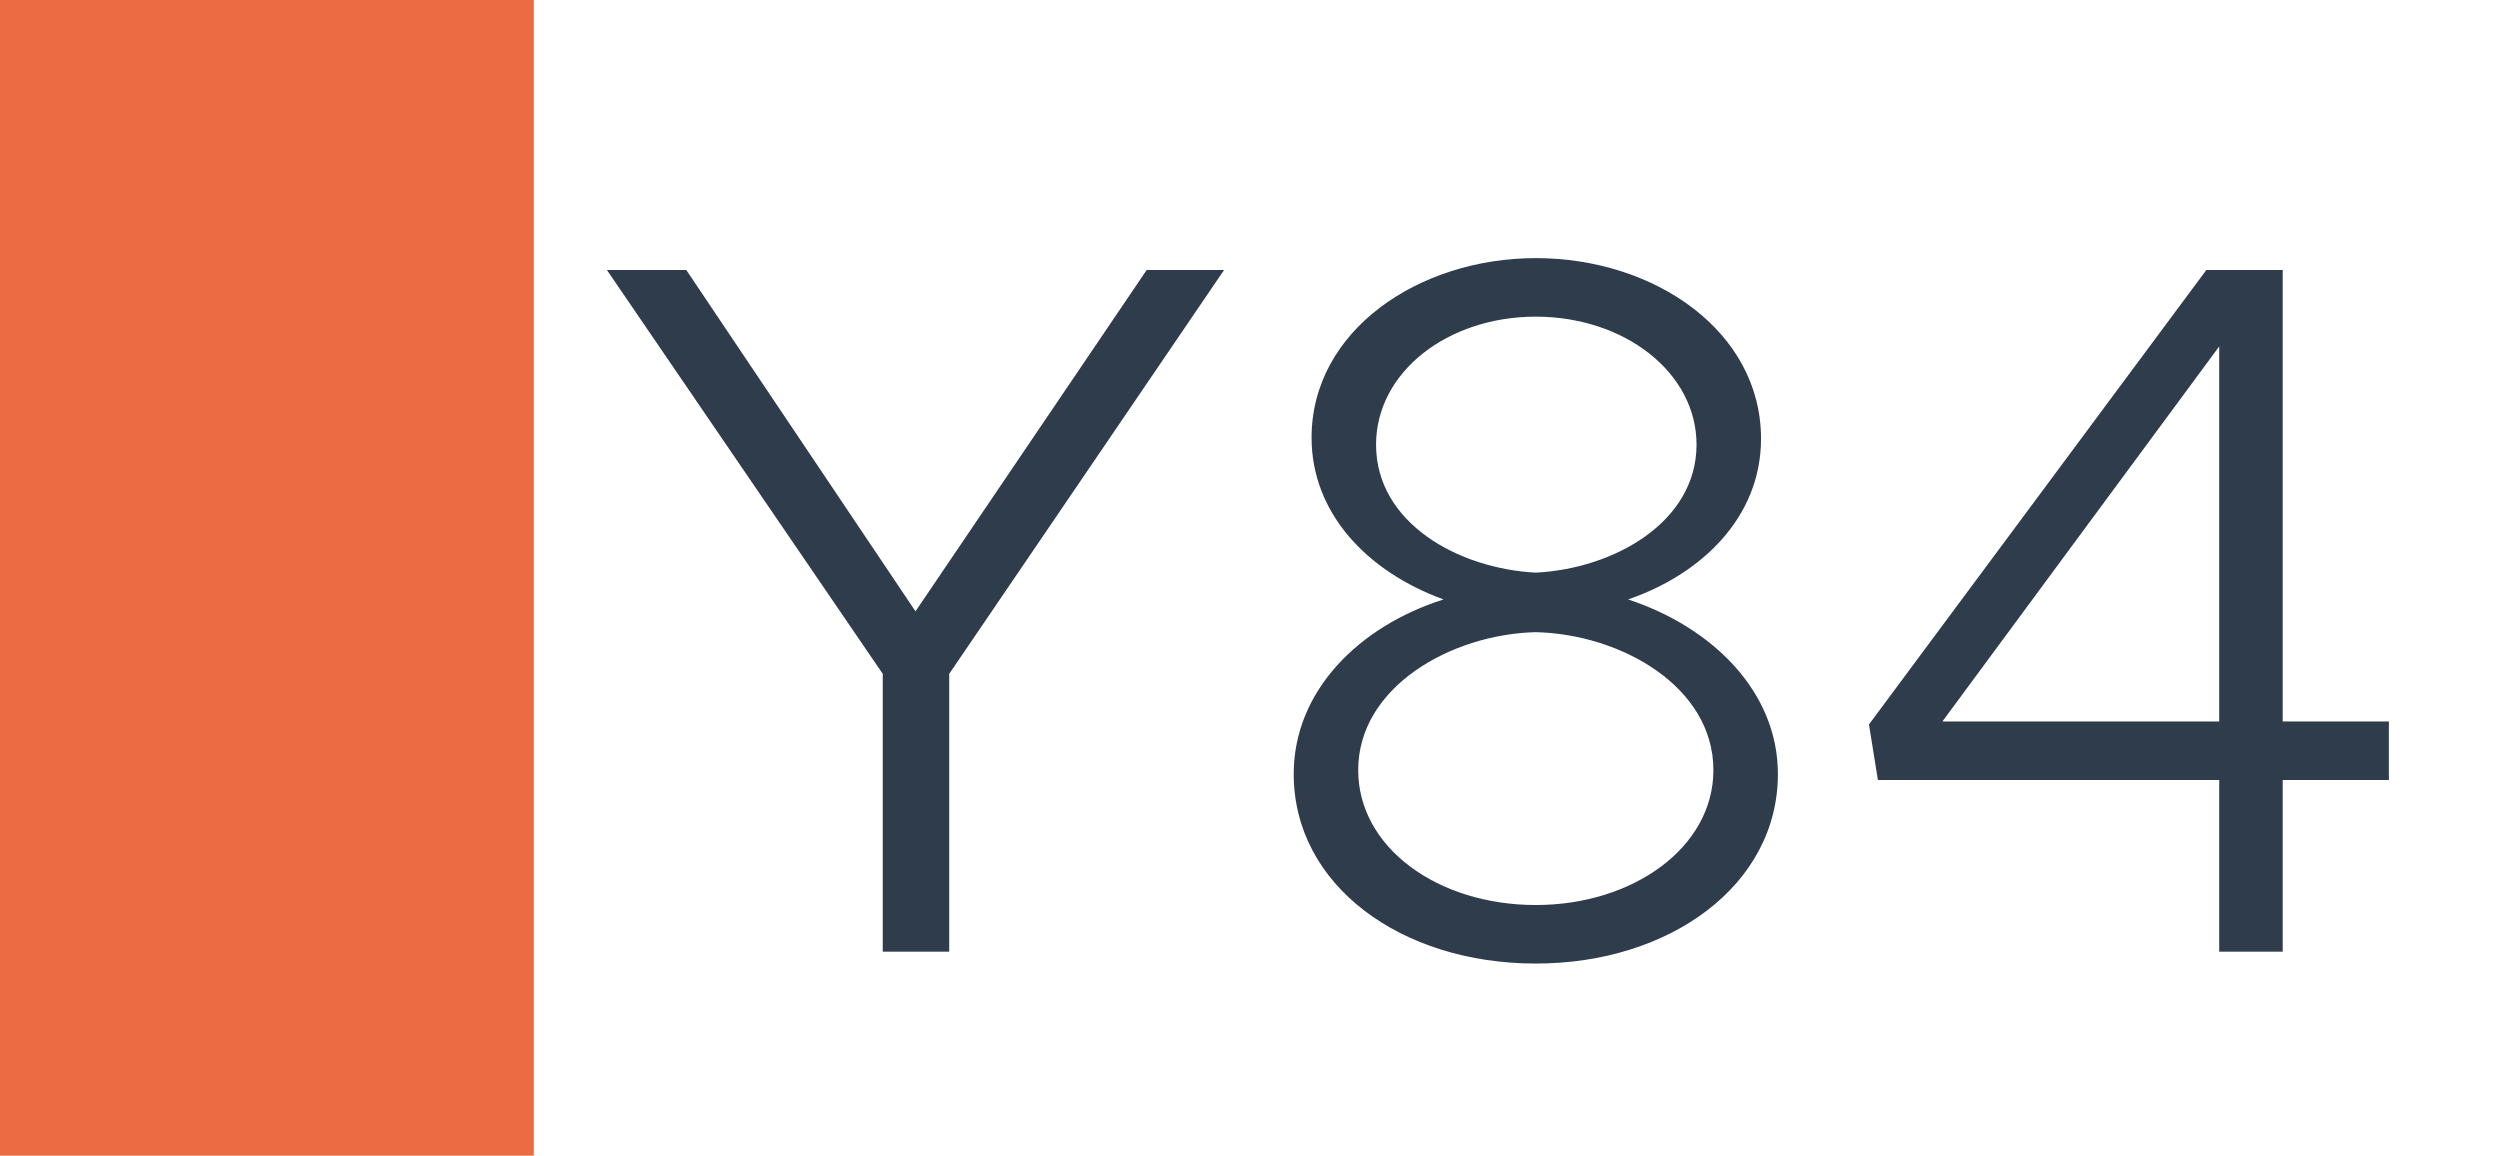 <svg width="1789" height="827" viewBox="0 0 1789 827" fill="none" xmlns="http://www.w3.org/2000/svg">
<rect width="1789" height="827" fill="white"/>
<rect width="382" height="827" fill="#ED6B43"/>
<path d="M631.695 681V482.2L434.315 193.23H491.115L655.125 437.47L820.555 193.23H875.935L679.265 482.2V681H631.695ZM1099.02 689.52C1002.46 689.52 925.779 633.43 925.779 553.91C925.779 494.27 972.639 448.12 1032.99 428.95C978.319 409.07 938.559 367.18 938.559 313.22C938.559 236.54 1015.24 184.71 1099.02 184.71C1184.22 184.71 1260.19 237.25 1260.19 313.93C1260.19 370.73 1216.88 411.2 1165.05 428.95C1225.4 448.83 1272.26 494.98 1272.26 553.91C1272.26 633.43 1194.87 689.52 1099.02 689.52ZM1099.02 409.78C1155.11 406.94 1214.04 373.57 1214.04 318.19C1214.04 266.36 1162.21 226.6 1099.02 226.6C1035.83 226.6 984.709 266.36 984.709 318.19C984.709 374.28 1043.64 406.94 1099.02 409.78ZM1099.02 647.63C1168.6 647.63 1226.11 606.45 1226.11 551.07C1226.11 491.43 1160.08 453.8 1099.02 452.38C1038.67 453.8 971.929 491.43 971.929 551.07C971.929 606.45 1028.73 647.63 1099.02 647.63ZM1588.07 681V558.17H1343.83L1337.44 518.41L1578.84 193.23H1633.51V516.28H1709.48V558.17H1633.51V681H1588.07ZM1389.98 516.28H1588.07V247.9L1389.98 516.28Z" fill="#2F3C4C"/>
</svg>
